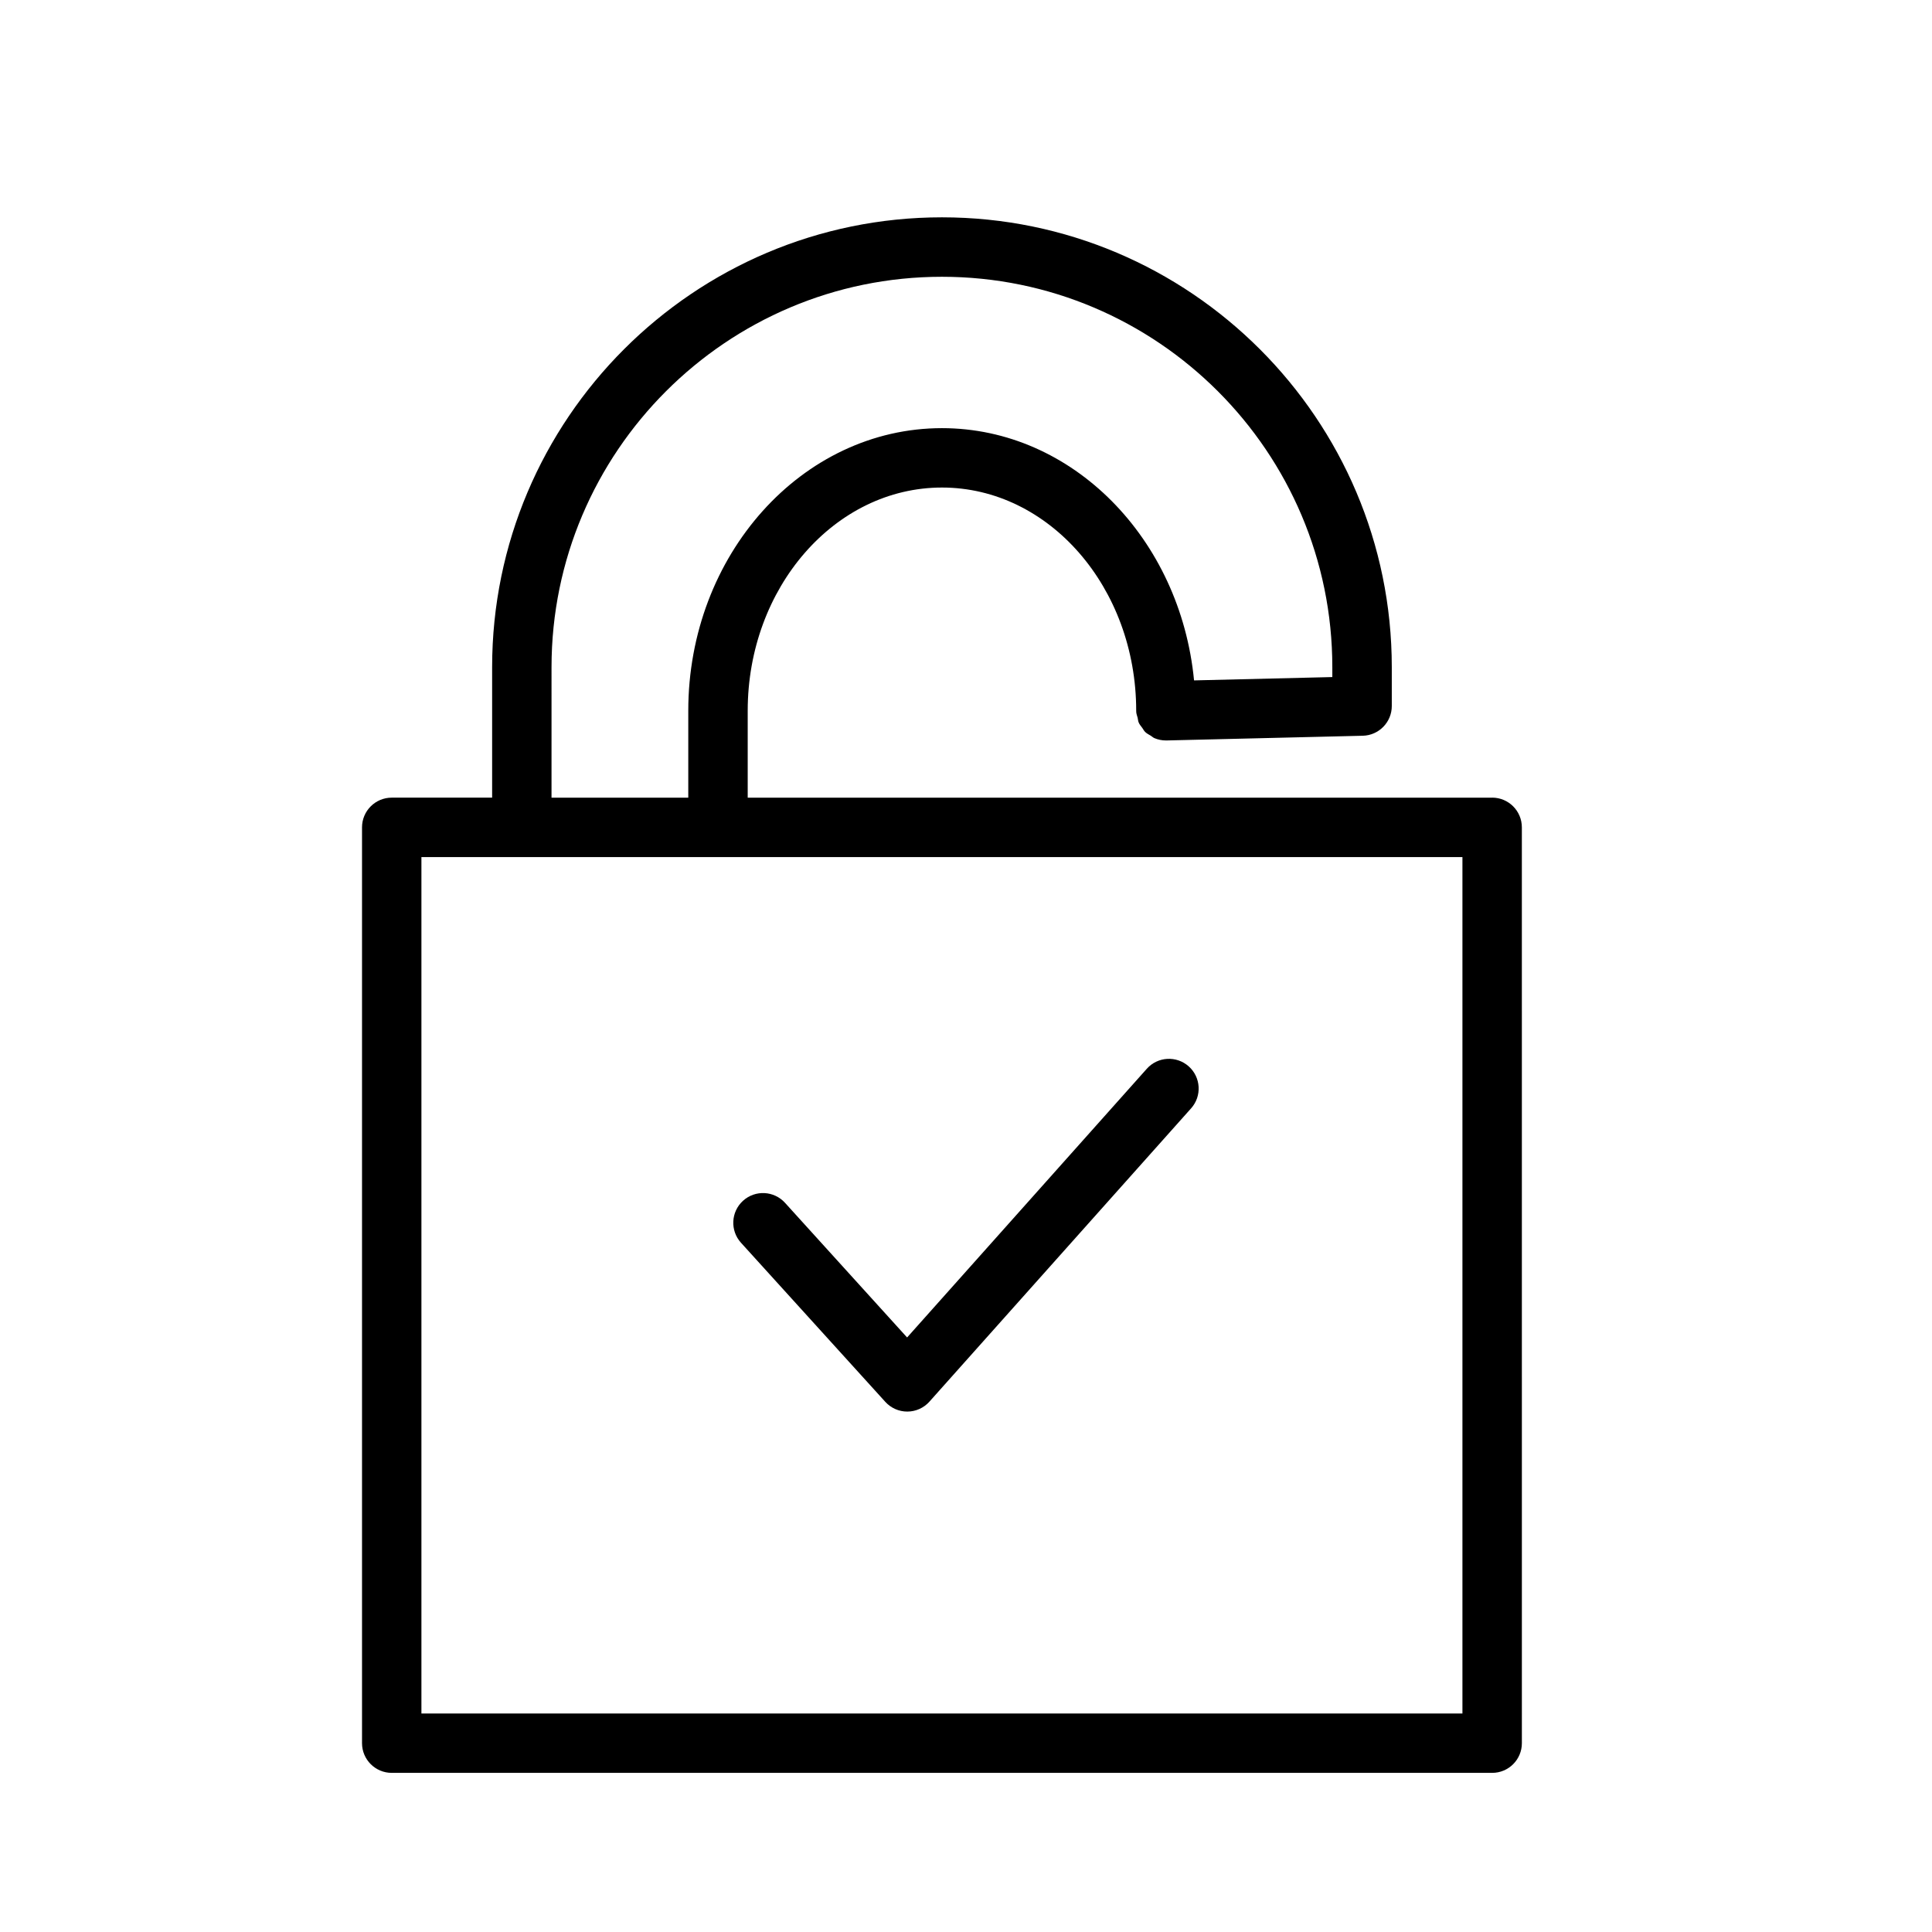 <?xml version="1.0" encoding="UTF-8"?>
<!-- Uploaded to: SVG Repo, www.svgrepo.com, Generator: SVG Repo Mixer Tools -->
<svg fill="#000000" width="800px" height="800px" version="1.1" viewBox="144 144 512 512" xmlns="http://www.w3.org/2000/svg">
 <g>
  <path d="m539.44 355.39h-197.29v-23.027c0-32.621 23.098-59.16 51.477-59.16s51.477 26.535 51.477 59.16c0 0.031 0.016 0.055 0.016 0.086s-0.016 0.062-0.016 0.102c0.016 0.59 0.234 1.109 0.379 1.66 0.102 0.426 0.117 0.883 0.285 1.273 0.227 0.535 0.613 0.961 0.953 1.426 0.25 0.348 0.434 0.746 0.738 1.047 0.434 0.434 0.992 0.707 1.52 1.023 0.332 0.203 0.598 0.488 0.961 0.637 0.938 0.395 1.961 0.613 3.039 0.613h0.188l51.988-1.25c4.266-0.102 7.684-3.598 7.684-7.871v-10.305c0-65.73-53.477-119.21-119.21-119.21-65.73 0-119.21 53.477-119.21 119.21v34.582h-26.609c-4.344 0-7.871 3.527-7.871 7.871v242.7c0 4.344 3.527 7.871 7.871 7.871h291.63c4.352 0 7.871-3.527 7.871-7.871l-0.004-242.7c0-4.348-3.519-7.875-7.871-7.875zm-249.28-34.582c0-57.047 46.414-103.46 103.46-103.46 57.055 0 103.46 46.414 103.46 103.46v2.621l-36.645 0.883c-3.621-37.527-32.195-66.848-66.816-66.848-37.062 0-67.219 33.605-67.219 74.902v23.027h-36.242zm241.4 277.29h-275.88v-226.96h275.88z"/>
  <path d="m378.61 515.5c1.488 1.645 3.606 2.582 5.824 2.582h0.031c2.234-0.008 4.359-0.969 5.84-2.629l69.352-77.734c2.898-3.242 2.613-8.219-0.629-11.117-3.25-2.891-8.219-2.621-11.117 0.637l-63.52 71.203-32.355-35.684c-2.914-3.211-7.894-3.473-11.125-0.543-3.219 2.922-3.465 7.894-0.543 11.125z"/>
 </g>
</svg>